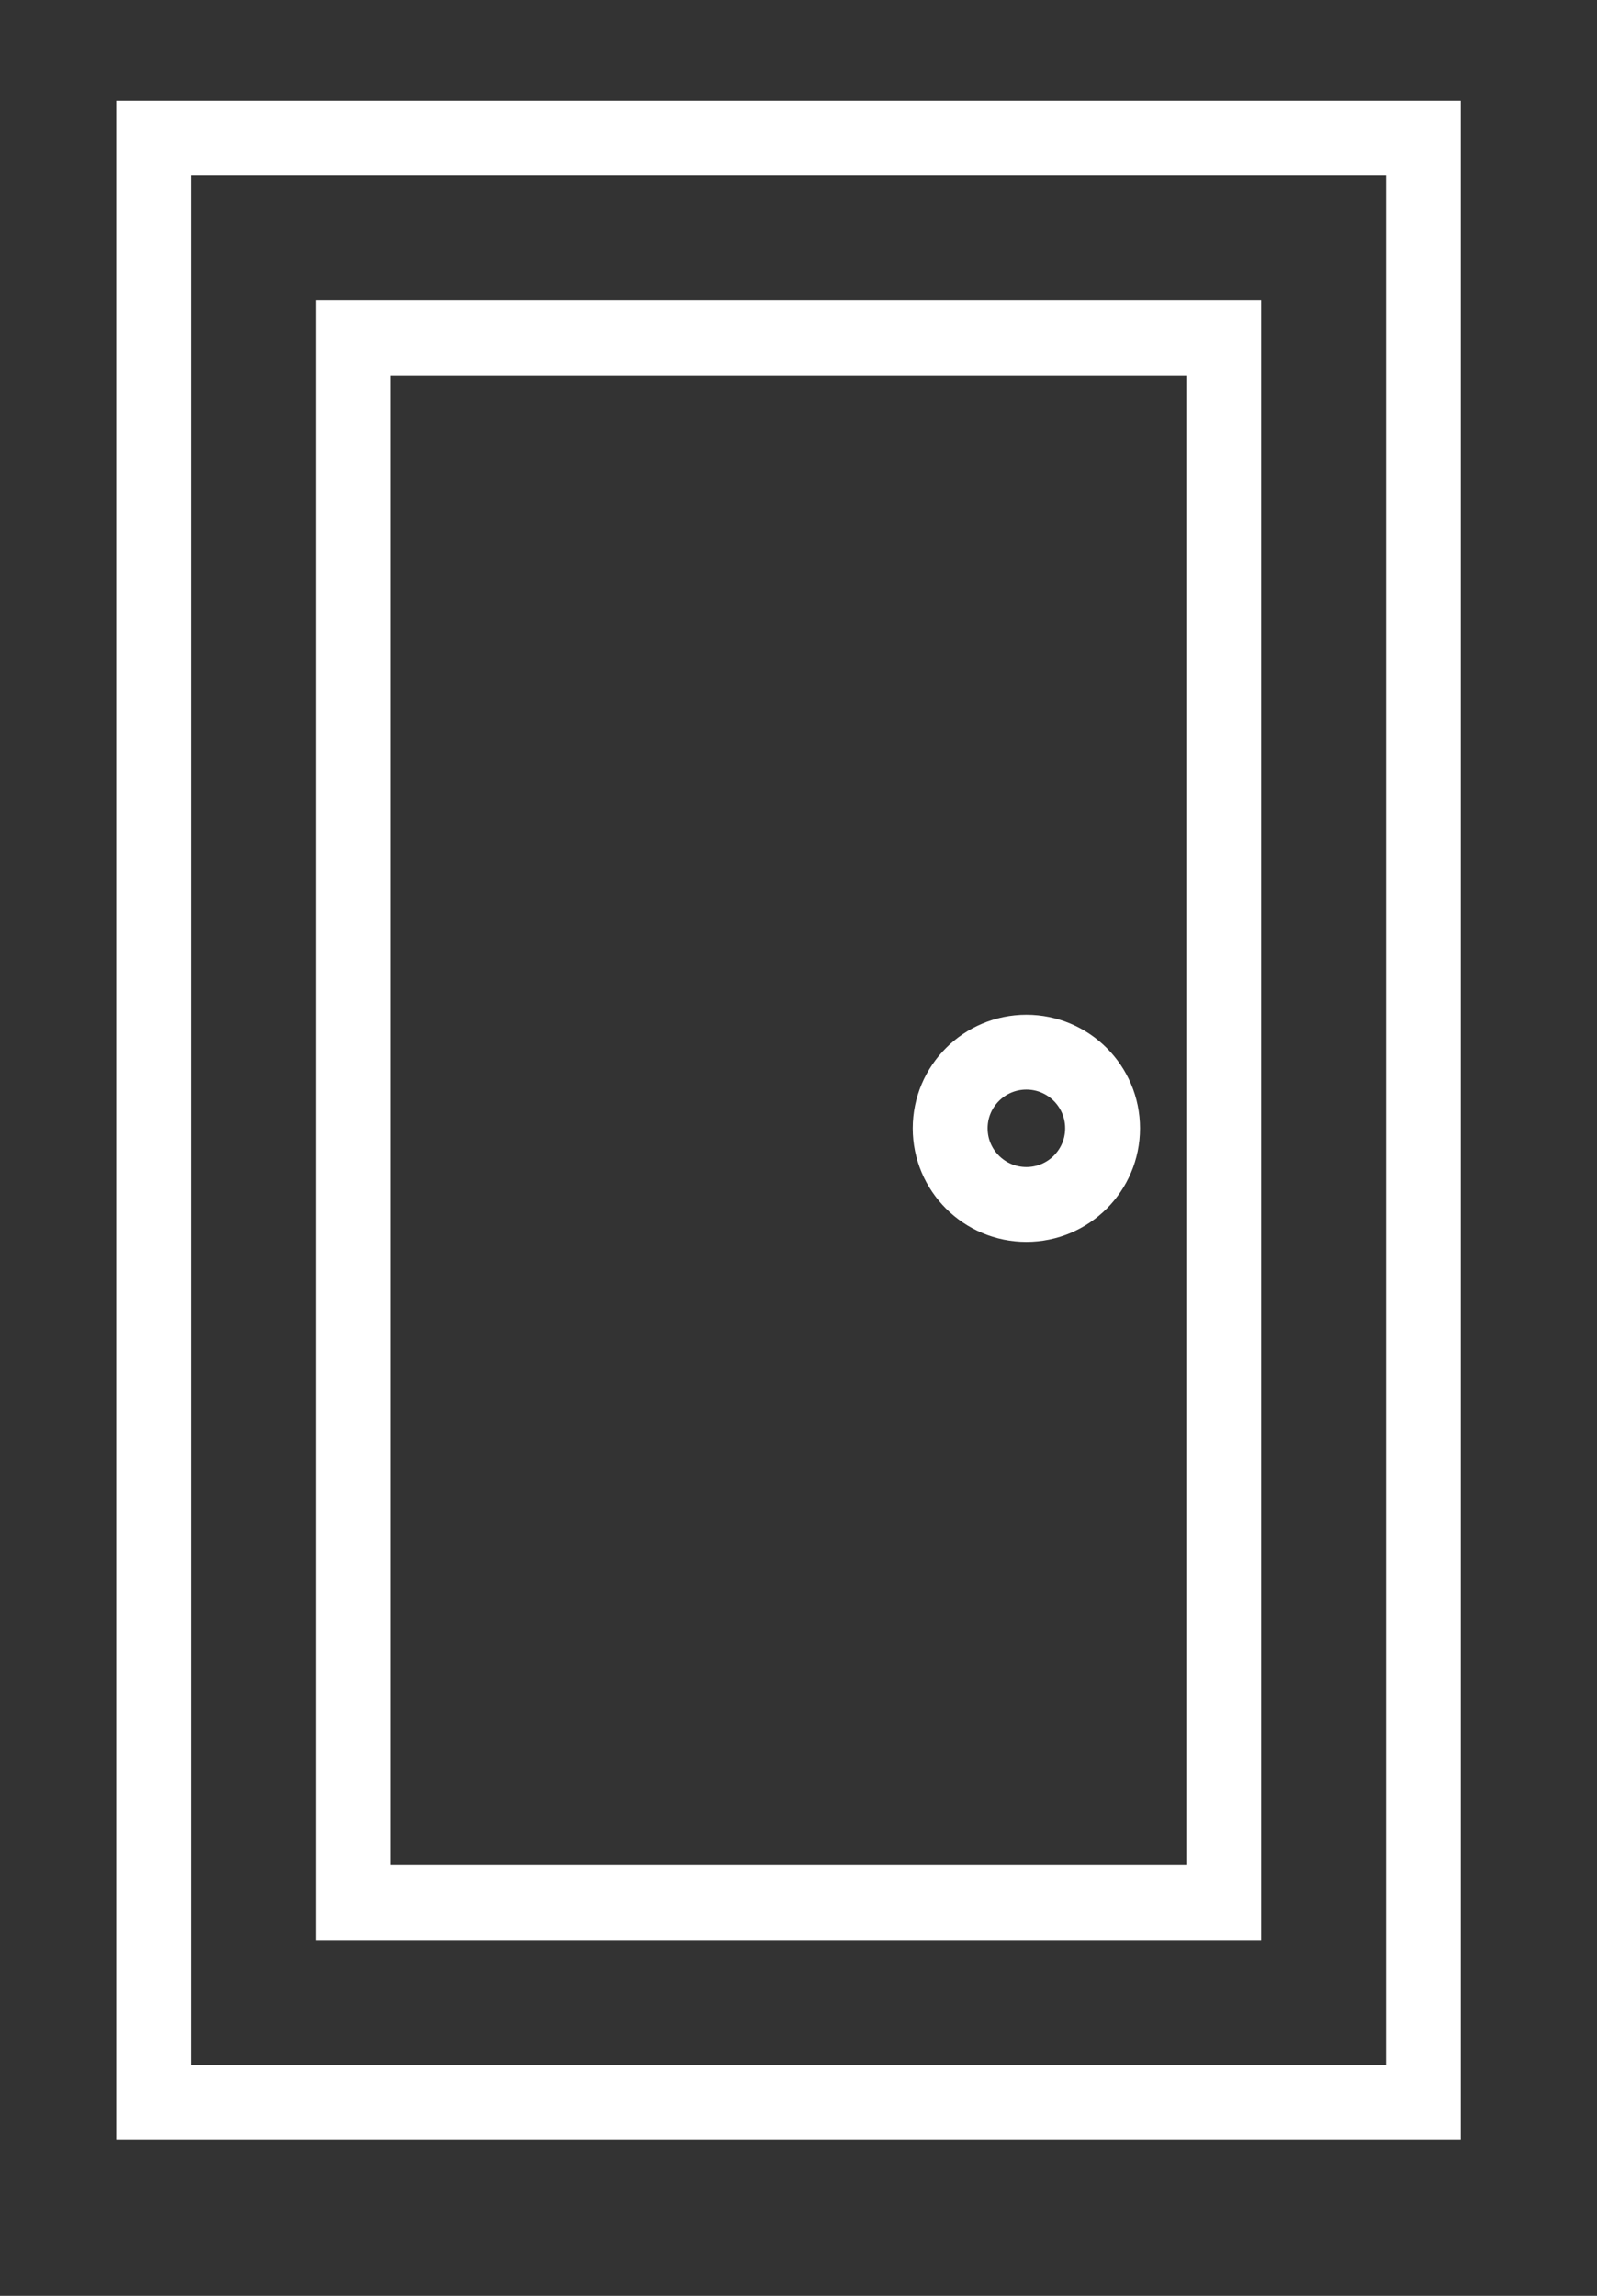 <?xml version="1.0" encoding="UTF-8" standalone="no"?>
<!DOCTYPE svg PUBLIC "-//W3C//DTD SVG 1.1//EN" "http://www.w3.org/Graphics/SVG/1.1/DTD/svg11.dtd">
<svg width="100%" height="100%" viewBox="0 0 32 46" version="1.1" xmlns="http://www.w3.org/2000/svg" xmlns:xlink="http://www.w3.org/1999/xlink" xml:space="preserve" xmlns:serif="http://www.serif.com/" style="fill-rule:evenodd;clip-rule:evenodd;">
    <rect x="0" y="0" width="32" height="46" fill="#333333" stroke="none"/>
    <g transform="matrix(1,0,0,1,-2612.04,-6086.24)">
        <g transform="matrix(1,0,0,1,2226.82,0)">
            <g transform="matrix(1,0,0,1,0,1468.36)">
                <path d="M413.741,4660L388.299,4660L388.299,4620.65L413.741,4620.65L413.741,4660ZM392.299,4624.65L409.74,4624.65L409.74,4656L392.299,4656L392.299,4624.65Z" style="fill:none;fill-rule:nonzero;stroke:white;stroke-width:1.5px;"/>
            </g>
        </g>
        <g transform="matrix(1,0,0,1,2226.82,0)">
            <g transform="matrix(0,-1,-1,0,405.786,6107.32)">
                <ellipse cx="-1.527" cy="0" rx="1.526" ry="1.527" style="fill:none;stroke:white;stroke-width:1.5px;"/>
            </g>
        </g>
    </g>
</svg>

